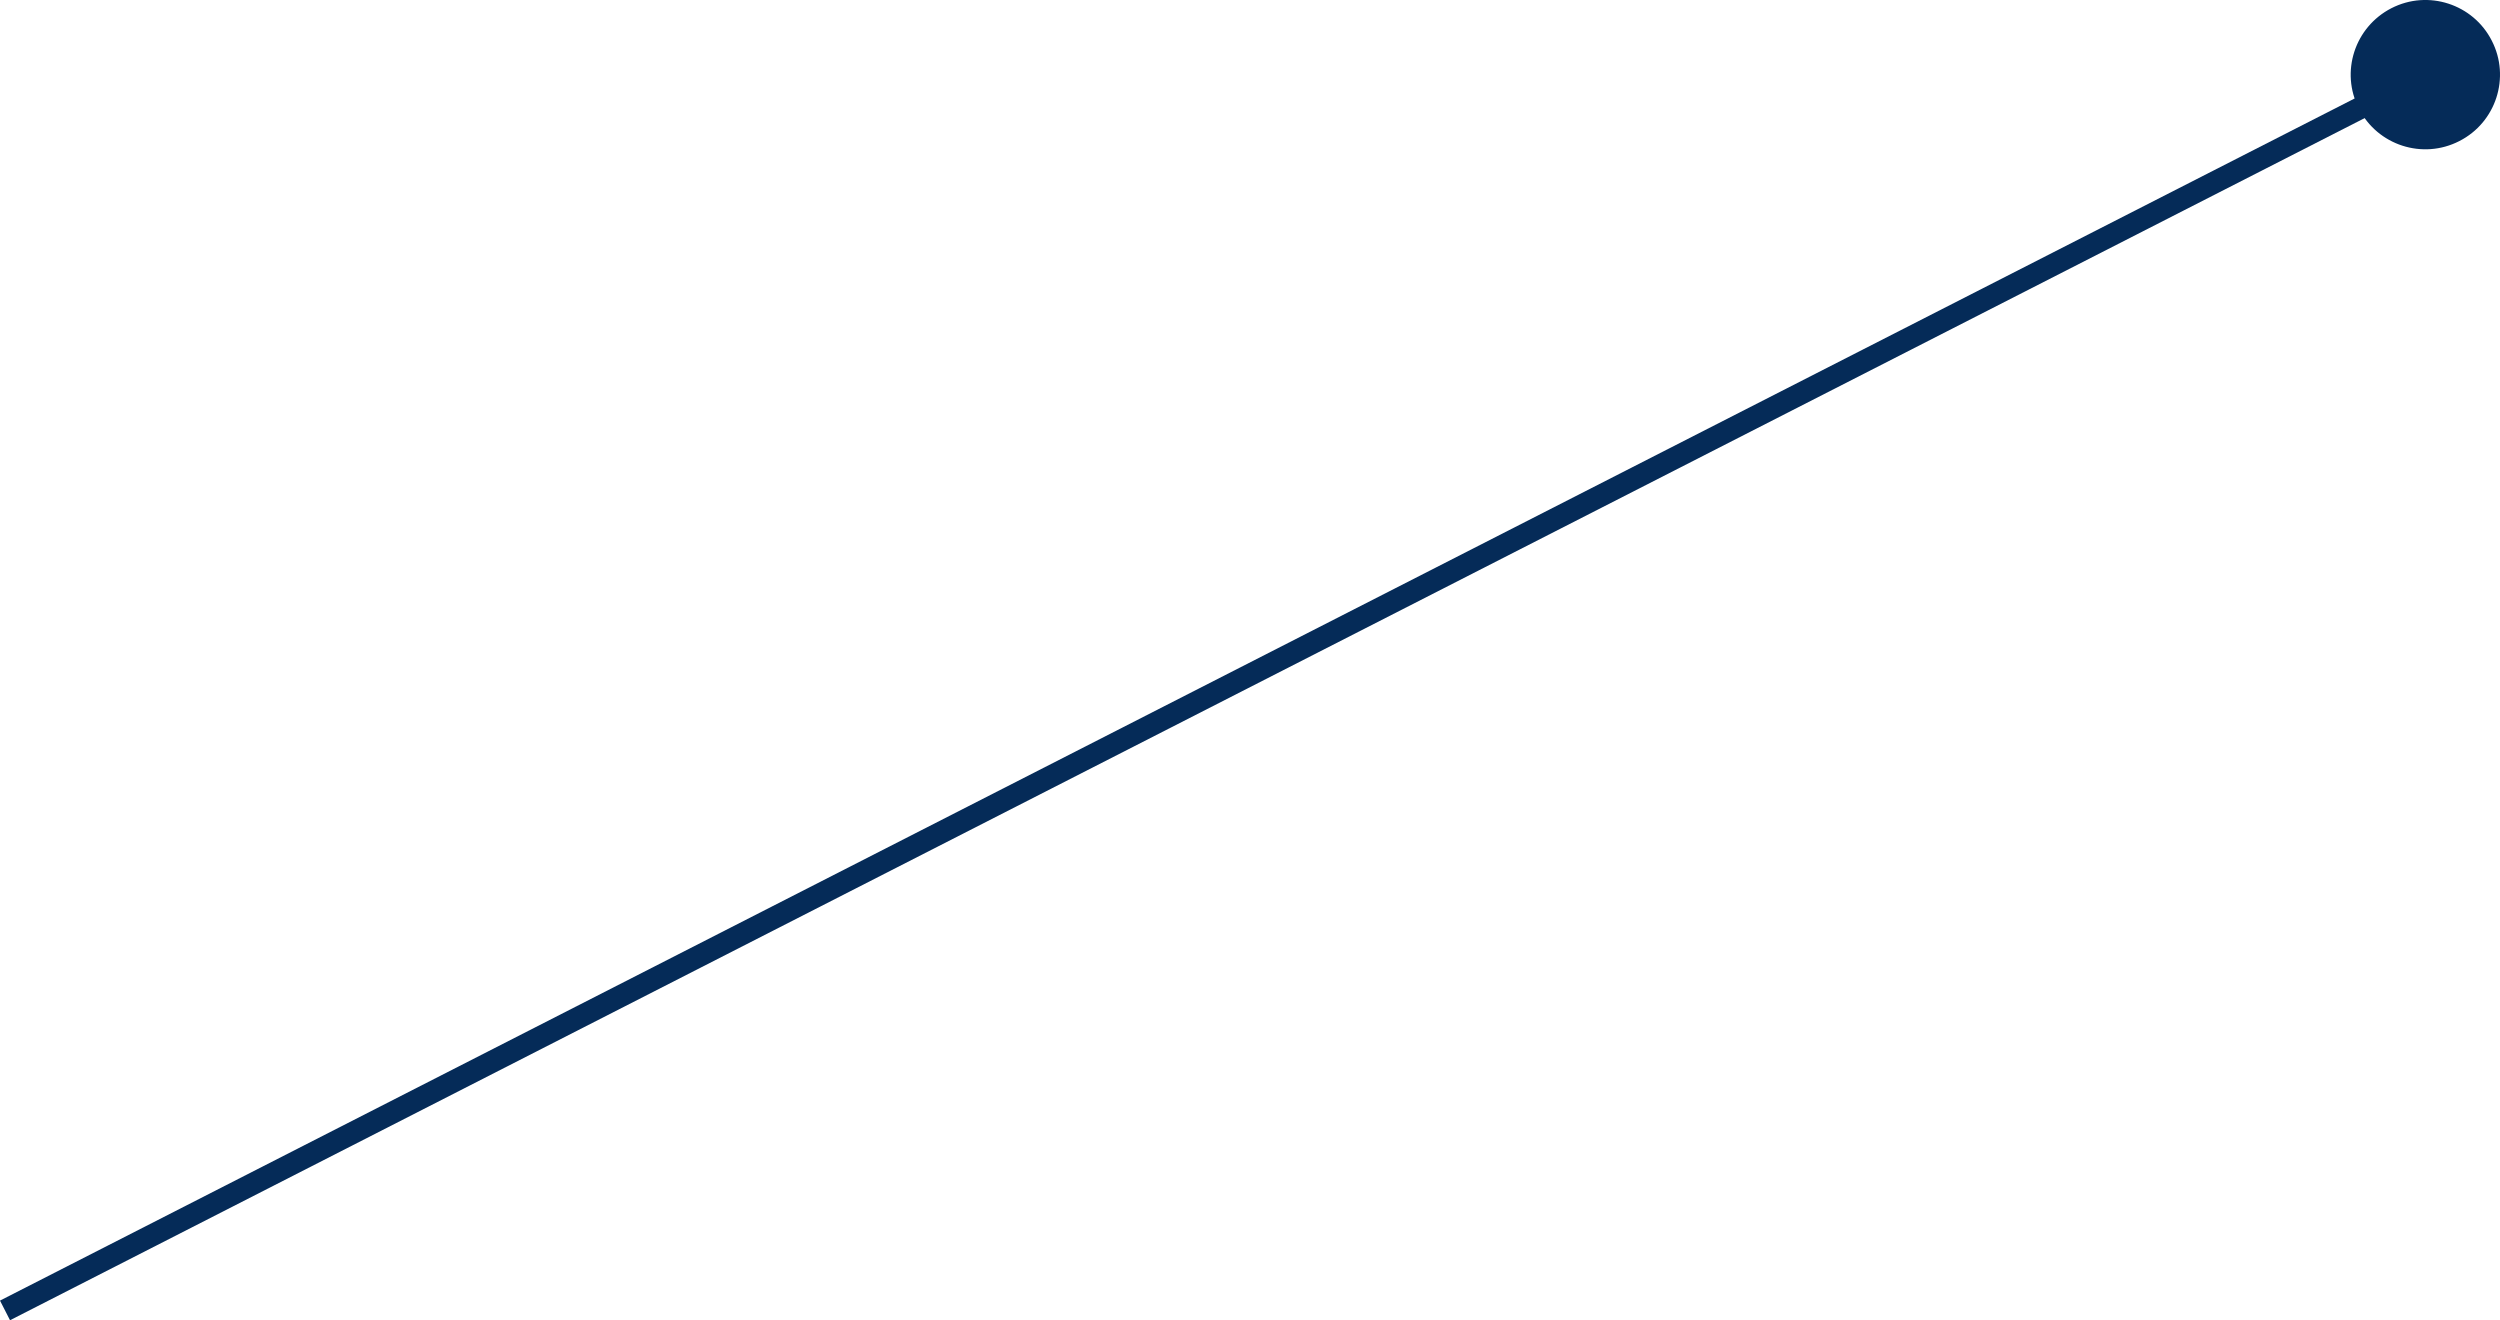 <?xml version="1.0" encoding="UTF-8"?><svg id="_レイヤー_2" xmlns="http://www.w3.org/2000/svg" viewBox="0 0 124.75 65.88"><defs><style>.cls-1{fill:none;stroke:#052b58;stroke-miterlimit:10;stroke-width:1.1px;}.cls-2{fill:#052b58;}</style></defs><g id="PC"><g id="_あなたの悩みは_"><g id="FACE"><g><line class="cls-1" x1=".25" y1="65.39" x2="121.2" y2="3.64"/><path class="cls-2" d="M122.72,7.04c1.83-.93,2.56-3.18,1.62-5.01-.93-1.83-3.18-2.56-5.01-1.62s-2.56,3.18-1.62,5.01c.93,1.83,3.18,2.56,5.01,1.62Z"/></g></g></g></g></svg>